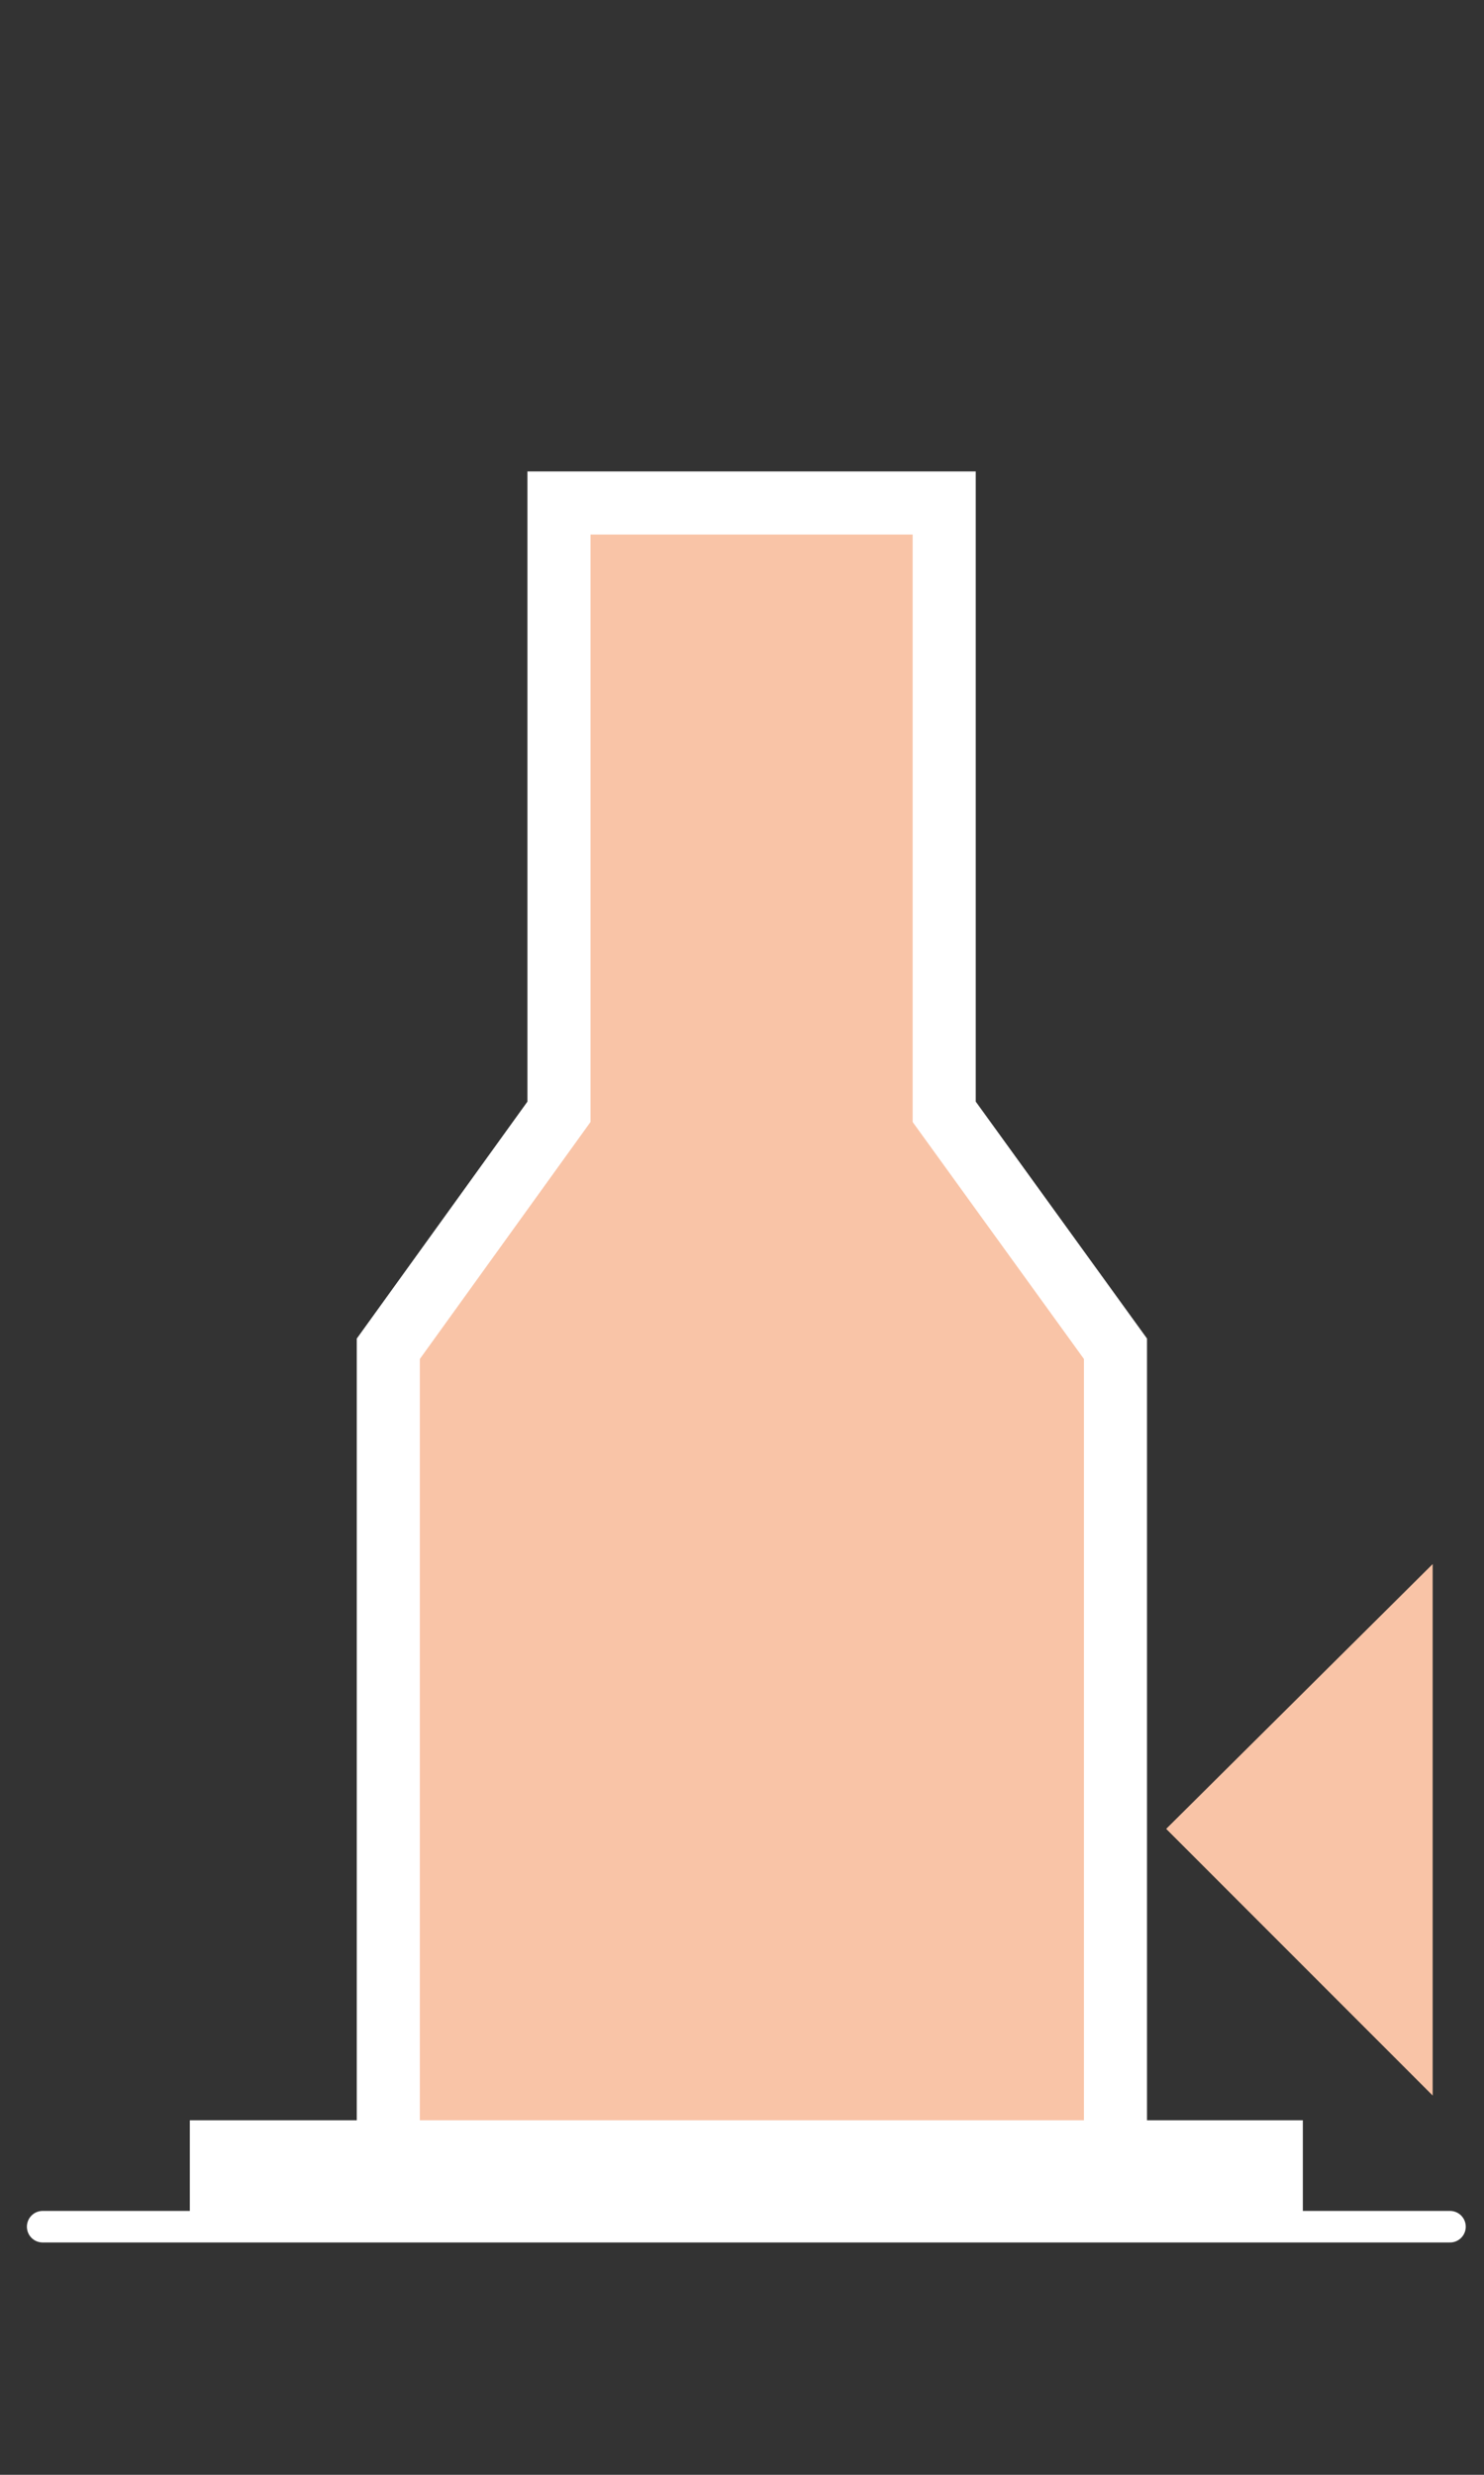 <svg id="Layer_1" data-name="Layer 1" xmlns="http://www.w3.org/2000/svg" viewBox="0 0 24 40"><rect x="0" y="0" width="24" height="40" fill="#333333" stroke="none"/><defs><style>.cls-1{fill:#f9c4a7;}.cls-2,.cls-3{fill:none;stroke:#fff;}.cls-2{stroke-width:1.02px;}.cls-3{stroke-linecap:round;stroke-width:0.51px;}.cls-4{fill:#fff;}</style></defs><polygon class="cls-1" points="15.24 17.67 15.24 7.87 9.08 7.87 9.08 17.67 6.33 21.5 6.33 35.95 17.99 35.95 17.99 21.5 15.24 17.67"/><polygon class="cls-2" points="15.27 17.97 15.27 8.13 9.04 8.13 9.04 17.97 6.28 21.8 6.28 35.52 18.04 35.52 18.04 21.8 15.27 17.97"/><line class="cls-3" x1="0.69" y1="35.99" x2="23.45" y2="35.99"/><polygon class="cls-1" points="23.17 25.28 23.17 33.87 18.86 29.56 23.17 25.28"/><rect class="cls-4" x="3.07" y="34.27" width="18" height="1.96"/></svg>